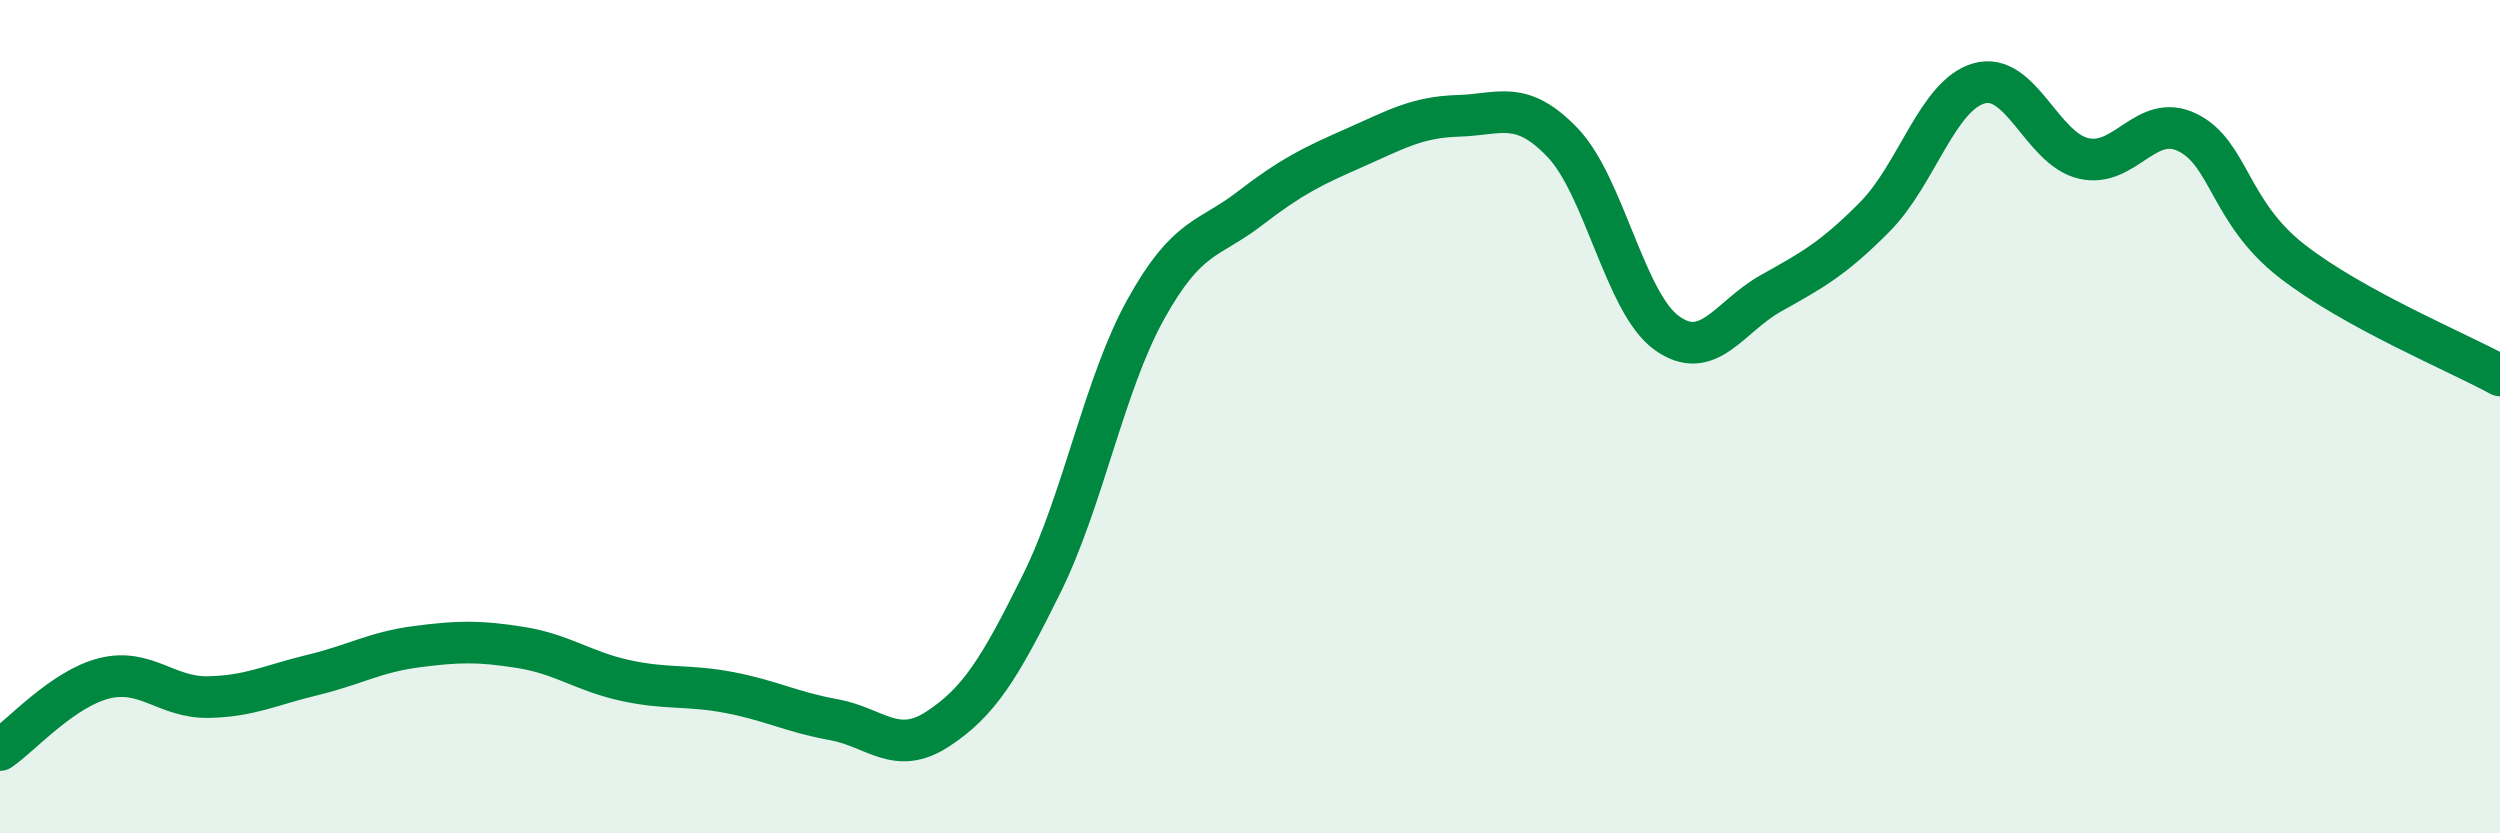 
    <svg width="60" height="20" viewBox="0 0 60 20" xmlns="http://www.w3.org/2000/svg">
      <path
        d="M 0,18 C 0.5,17.66 1.5,16.53 2.5,16.28 C 3.5,16.03 4,16.75 5,16.73 C 6,16.71 6.5,16.44 7.5,16.2 C 8.5,15.96 9,15.65 10,15.52 C 11,15.39 11.5,15.38 12.5,15.54 C 13.5,15.7 14,16.11 15,16.33 C 16,16.55 16.5,16.43 17.5,16.62 C 18.5,16.81 19,17.09 20,17.27 C 21,17.45 21.5,18.15 22.5,17.5 C 23.5,16.85 24,16.03 25,14.01 C 26,11.99 26.5,9.22 27.5,7.42 C 28.5,5.62 29,5.77 30,5 C 31,4.23 31.5,3.99 32.5,3.55 C 33.5,3.11 34,2.81 35,2.78 C 36,2.75 36.5,2.38 37.5,3.42 C 38.5,4.46 39,7.27 40,7.99 C 41,8.71 41.5,7.6 42.5,7.04 C 43.5,6.48 44,6.21 45,5.2 C 46,4.19 46.5,2.28 47.5,2 C 48.5,1.72 49,3.56 50,3.8 C 51,4.04 51.5,2.69 52.5,3.18 C 53.5,3.67 53.5,5.09 55,6.26 C 56.5,7.43 59,8.46 60,9.01L60 20L0 20Z"
        fill="#008740"
        opacity="0.1"
        stroke-linecap="round"
        stroke-linejoin="round"
      />
      <path
        d="M 0,18 C 0.5,17.66 1.5,16.53 2.5,16.28 C 3.5,16.03 4,16.75 5,16.73 C 6,16.71 6.5,16.44 7.5,16.2 C 8.5,15.96 9,15.65 10,15.52 C 11,15.39 11.5,15.38 12.5,15.54 C 13.5,15.7 14,16.11 15,16.33 C 16,16.55 16.5,16.43 17.5,16.62 C 18.5,16.81 19,17.09 20,17.27 C 21,17.45 21.5,18.15 22.5,17.5 C 23.5,16.85 24,16.03 25,14.01 C 26,11.99 26.5,9.22 27.5,7.42 C 28.5,5.62 29,5.77 30,5 C 31,4.23 31.5,3.99 32.5,3.55 C 33.5,3.11 34,2.81 35,2.78 C 36,2.75 36.5,2.38 37.5,3.42 C 38.5,4.46 39,7.27 40,7.99 C 41,8.71 41.5,7.6 42.5,7.04 C 43.5,6.48 44,6.21 45,5.2 C 46,4.19 46.5,2.28 47.5,2 C 48.5,1.72 49,3.56 50,3.8 C 51,4.04 51.5,2.69 52.5,3.18 C 53.5,3.67 53.5,5.09 55,6.26 C 56.5,7.43 59,8.46 60,9.01"
        stroke="#008740"
        stroke-width="1"
        fill="none"
        stroke-linecap="round"
        stroke-linejoin="round"
      />
    </svg>
  